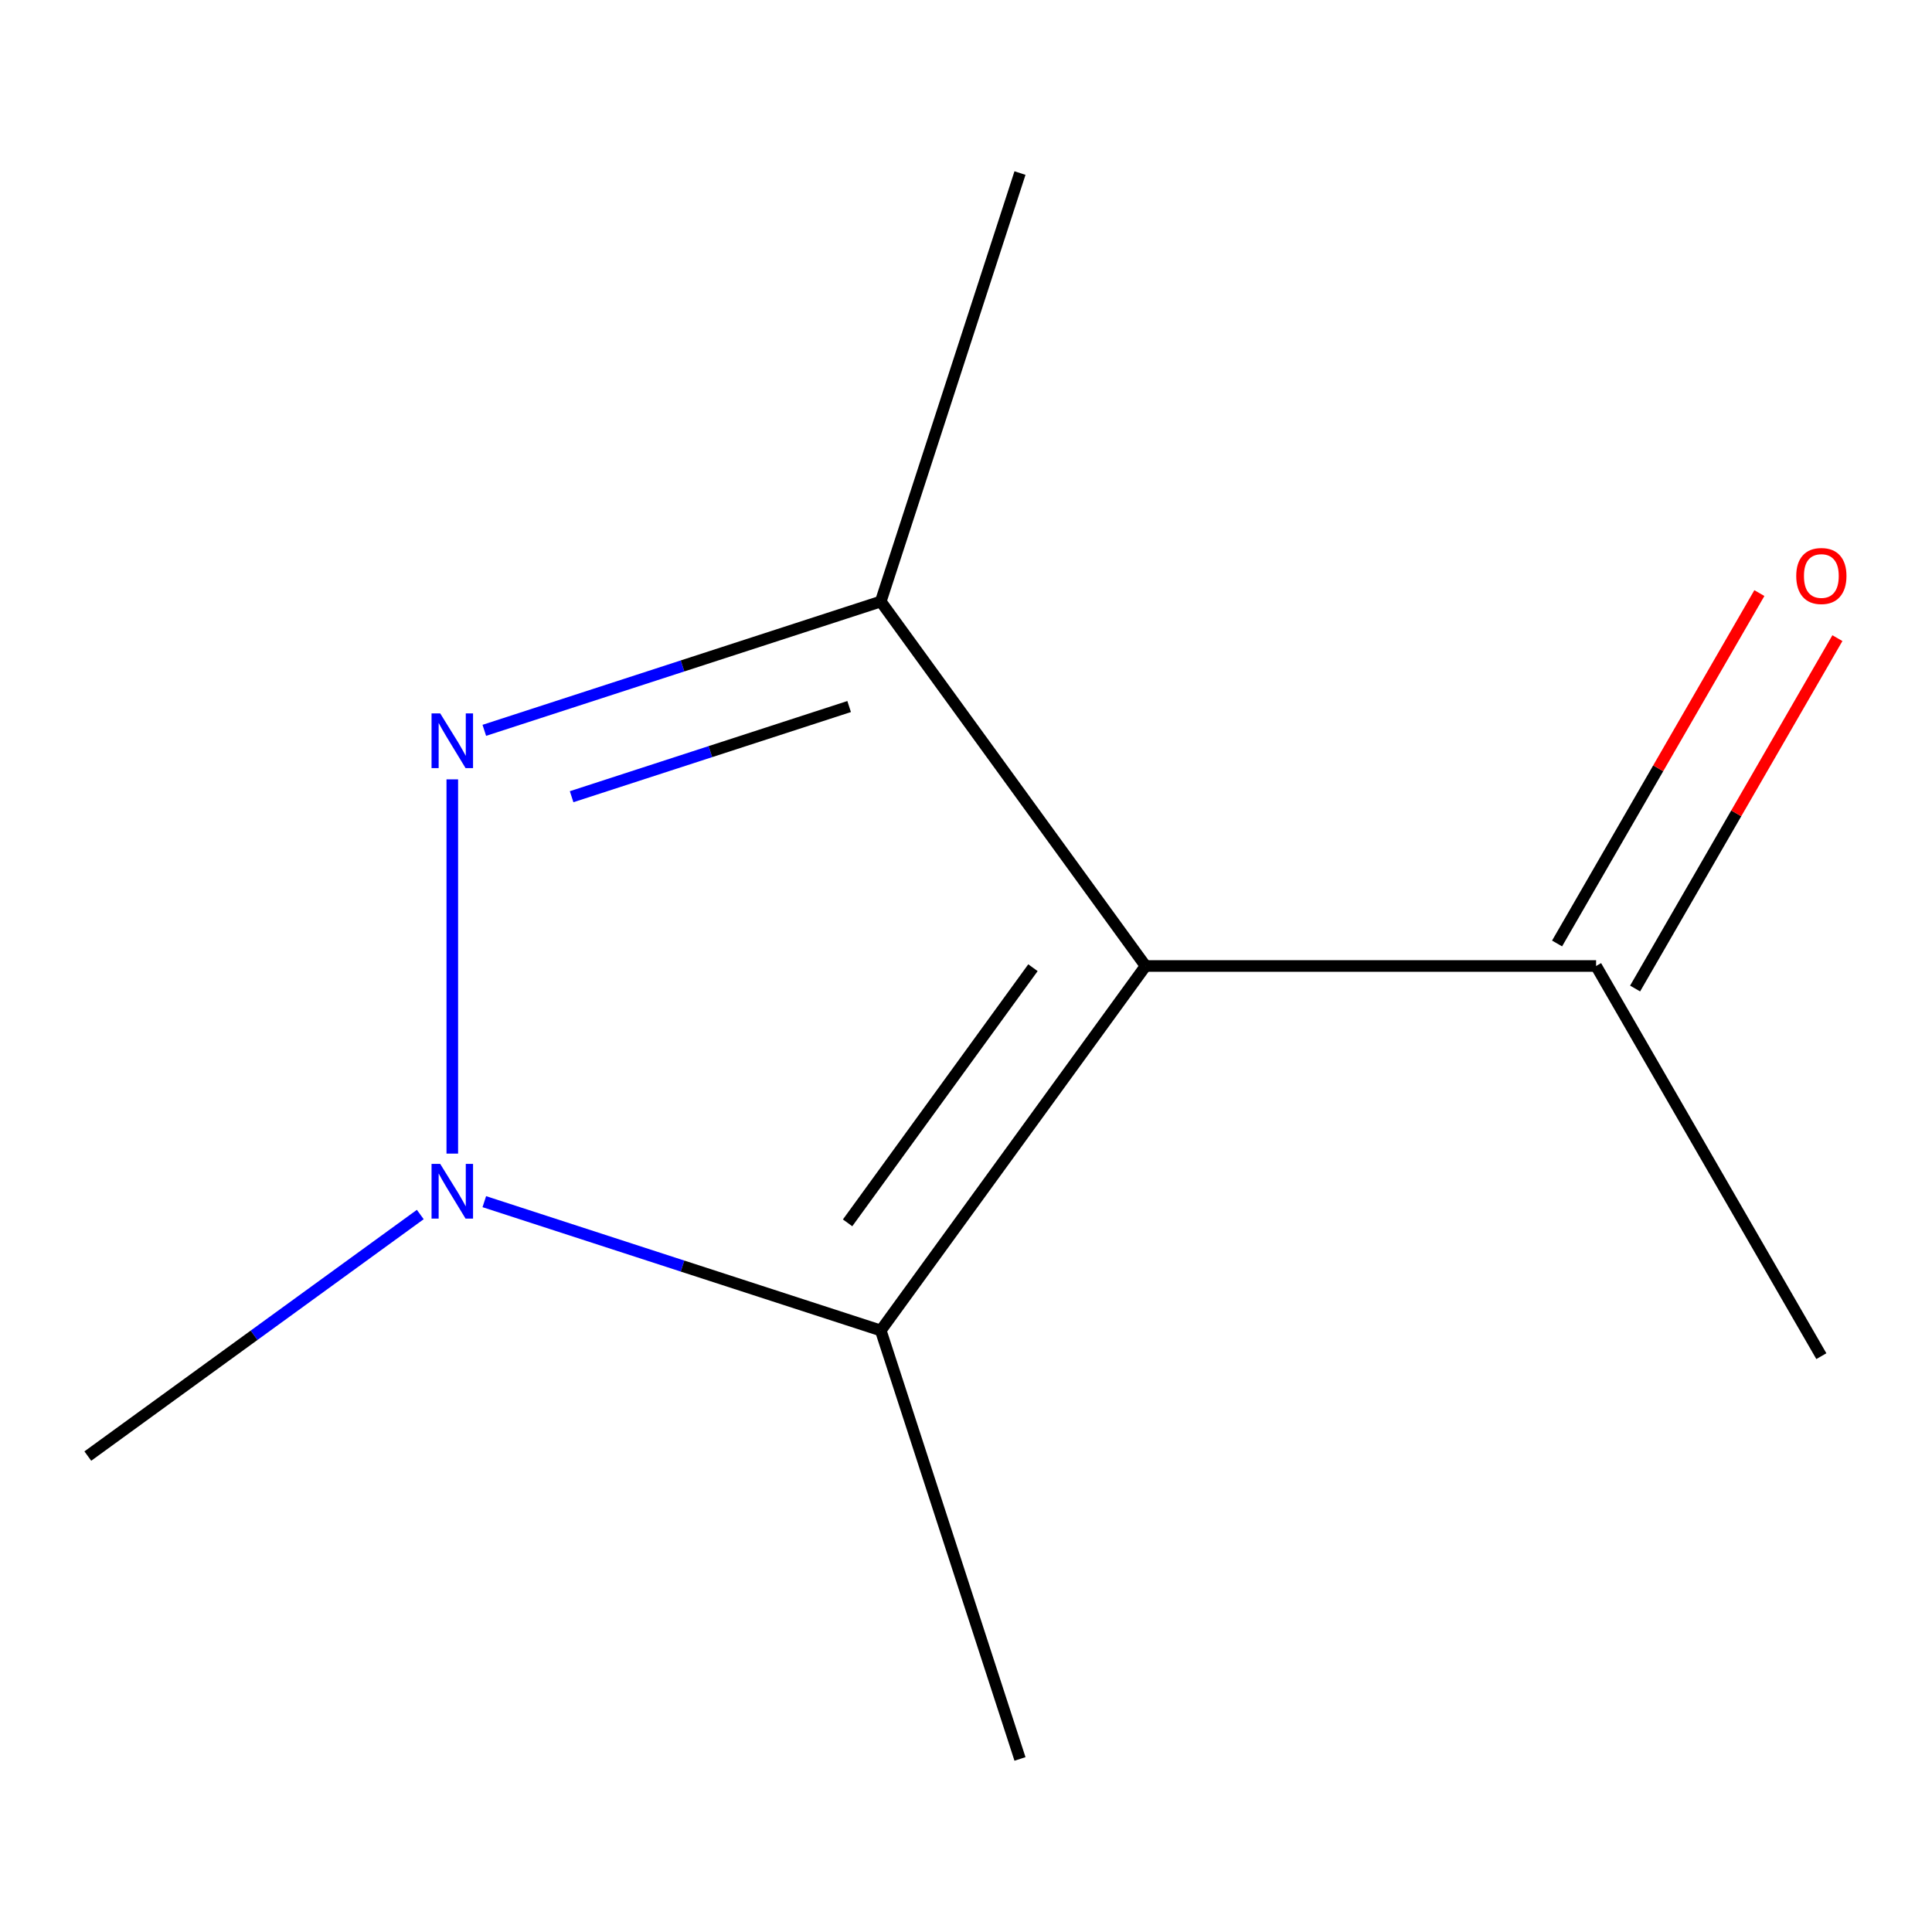 <?xml version='1.0' encoding='iso-8859-1'?>
<svg version='1.1' baseProfile='full'
              xmlns='http://www.w3.org/2000/svg'
                      xmlns:rdkit='http://www.rdkit.org/xml'
                      xmlns:xlink='http://www.w3.org/1999/xlink'
                  xml:space='preserve'
width='1000px' height='1000px' viewBox='0 0 1000 1000'>
<!-- END OF HEADER -->
<rect style='opacity:1.0;fill:#FFFFFF;stroke:none' width='1000' height='1000' x='0' y='0'> </rect>
<path class='bond-2' d='M 592.947,500 L 455.883,311.347' style='fill:none;fill-rule:evenodd;stroke:#000000;stroke-width:6px;stroke-linecap:butt;stroke-linejoin:miter;stroke-opacity:1' />
<path class='bond-3' d='M 592.947,500 L 455.883,688.653' style='fill:none;fill-rule:evenodd;stroke:#000000;stroke-width:6px;stroke-linecap:butt;stroke-linejoin:miter;stroke-opacity:1' />
<path class='bond-3' d='M 534.657,500.885 L 438.712,632.942' style='fill:none;fill-rule:evenodd;stroke:#000000;stroke-width:6px;stroke-linecap:butt;stroke-linejoin:miter;stroke-opacity:1' />
<path class='bond-4' d='M 592.947,500 L 826.135,500' style='fill:none;fill-rule:evenodd;stroke:#000000;stroke-width:6px;stroke-linecap:butt;stroke-linejoin:miter;stroke-opacity:1' />
<path class='bond-0' d='M 250.677,378.022 L 353.28,344.685' style='fill:none;fill-rule:evenodd;stroke:#0000FF;stroke-width:6px;stroke-linecap:butt;stroke-linejoin:miter;stroke-opacity:1' />
<path class='bond-0' d='M 353.28,344.685 L 455.883,311.347' style='fill:none;fill-rule:evenodd;stroke:#000000;stroke-width:6px;stroke-linecap:butt;stroke-linejoin:miter;stroke-opacity:1' />
<path class='bond-0' d='M 295.87,412.376 L 367.692,389.04' style='fill:none;fill-rule:evenodd;stroke:#0000FF;stroke-width:6px;stroke-linecap:butt;stroke-linejoin:miter;stroke-opacity:1' />
<path class='bond-0' d='M 367.692,389.04 L 439.514,365.703' style='fill:none;fill-rule:evenodd;stroke:#000000;stroke-width:6px;stroke-linecap:butt;stroke-linejoin:miter;stroke-opacity:1' />
<path class='bond-10' d='M 234.108,403.396 L 234.108,597.104' style='fill:none;fill-rule:evenodd;stroke:#0000FF;stroke-width:6px;stroke-linecap:butt;stroke-linejoin:miter;stroke-opacity:1' />
<path class='bond-1' d='M 250.677,621.978 L 353.28,655.315' style='fill:none;fill-rule:evenodd;stroke:#0000FF;stroke-width:6px;stroke-linecap:butt;stroke-linejoin:miter;stroke-opacity:1' />
<path class='bond-1' d='M 353.28,655.315 L 455.883,688.653' style='fill:none;fill-rule:evenodd;stroke:#000000;stroke-width:6px;stroke-linecap:butt;stroke-linejoin:miter;stroke-opacity:1' />
<path class='bond-6' d='M 217.538,628.633 L 131.496,691.146' style='fill:none;fill-rule:evenodd;stroke:#0000FF;stroke-width:6px;stroke-linecap:butt;stroke-linejoin:miter;stroke-opacity:1' />
<path class='bond-6' d='M 131.496,691.146 L 45.455,753.659' style='fill:none;fill-rule:evenodd;stroke:#000000;stroke-width:6px;stroke-linecap:butt;stroke-linejoin:miter;stroke-opacity:1' />
<path class='bond-7' d='M 455.883,311.347 L 527.942,89.572' style='fill:none;fill-rule:evenodd;stroke:#000000;stroke-width:6px;stroke-linecap:butt;stroke-linejoin:miter;stroke-opacity:1' />
<path class='bond-8' d='M 455.883,688.653 L 527.942,910.428' style='fill:none;fill-rule:evenodd;stroke:#000000;stroke-width:6px;stroke-linecap:butt;stroke-linejoin:miter;stroke-opacity:1' />
<path class='bond-5' d='M 846.33,511.659 L 898.683,420.981' style='fill:none;fill-rule:evenodd;stroke:#000000;stroke-width:6px;stroke-linecap:butt;stroke-linejoin:miter;stroke-opacity:1' />
<path class='bond-5' d='M 898.683,420.981 L 951.036,330.302' style='fill:none;fill-rule:evenodd;stroke:#FF0000;stroke-width:6px;stroke-linecap:butt;stroke-linejoin:miter;stroke-opacity:1' />
<path class='bond-5' d='M 805.941,488.341 L 858.294,397.662' style='fill:none;fill-rule:evenodd;stroke:#000000;stroke-width:6px;stroke-linecap:butt;stroke-linejoin:miter;stroke-opacity:1' />
<path class='bond-5' d='M 858.294,397.662 L 910.647,306.984' style='fill:none;fill-rule:evenodd;stroke:#FF0000;stroke-width:6px;stroke-linecap:butt;stroke-linejoin:miter;stroke-opacity:1' />
<path class='bond-9' d='M 826.135,500 L 942.729,701.947' style='fill:none;fill-rule:evenodd;stroke:#000000;stroke-width:6px;stroke-linecap:butt;stroke-linejoin:miter;stroke-opacity:1' />
<path  class='atom-1' d='M 227.848 369.246
L 237.128 384.246
Q 238.048 385.726, 239.528 388.406
Q 241.008 391.086, 241.088 391.246
L 241.088 369.246
L 244.848 369.246
L 244.848 397.566
L 240.968 397.566
L 231.008 381.166
Q 229.848 379.246, 228.608 377.046
Q 227.408 374.846, 227.048 374.166
L 227.048 397.566
L 223.368 397.566
L 223.368 369.246
L 227.848 369.246
' fill='#0000FF'/>
<path  class='atom-2' d='M 227.848 602.434
L 237.128 617.434
Q 238.048 618.914, 239.528 621.594
Q 241.008 624.274, 241.088 624.434
L 241.088 602.434
L 244.848 602.434
L 244.848 630.754
L 240.968 630.754
L 231.008 614.354
Q 229.848 612.434, 228.608 610.234
Q 227.408 608.034, 227.048 607.354
L 227.048 630.754
L 223.368 630.754
L 223.368 602.434
L 227.848 602.434
' fill='#0000FF'/>
<path  class='atom-6' d='M 929.729 298.133
Q 929.729 291.333, 933.089 287.533
Q 936.449 283.733, 942.729 283.733
Q 949.009 283.733, 952.369 287.533
Q 955.729 291.333, 955.729 298.133
Q 955.729 305.013, 952.329 308.933
Q 948.929 312.813, 942.729 312.813
Q 936.489 312.813, 933.089 308.933
Q 929.729 305.053, 929.729 298.133
M 942.729 309.613
Q 947.049 309.613, 949.369 306.733
Q 951.729 303.813, 951.729 298.133
Q 951.729 292.573, 949.369 289.773
Q 947.049 286.933, 942.729 286.933
Q 938.409 286.933, 936.049 289.733
Q 933.729 292.533, 933.729 298.133
Q 933.729 303.853, 936.049 306.733
Q 938.409 309.613, 942.729 309.613
' fill='#FF0000'/>
</svg>
